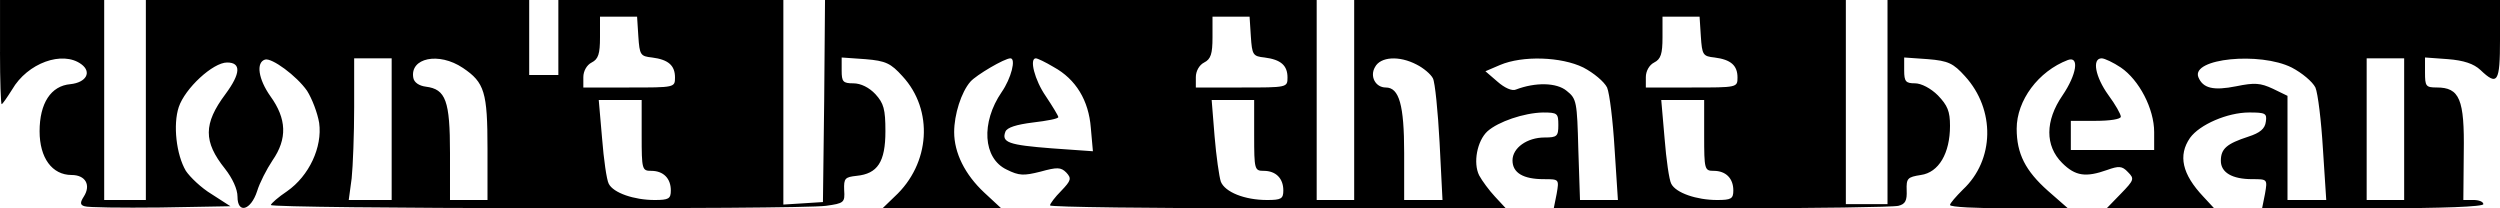 <?xml version="1.0" encoding="UTF-8" standalone="yes"?>
<svg version="1.0" xmlns="http://www.w3.org/2000/svg" width="600" height="50" viewBox="0 0 600 50" preserveAspectRatio="xMidYMid meet">
  <g transform="translate(0,50) scale(0.1,-0.1)" fill="#000000" stroke="none">
    <path d="M0 375 c0 -69 2 -125 4 -125 2 0 13 16 25 35 37 64 121 94 166 61 26
-19 12 -44 -26 -48 -47 -4 -74 -46 -74 -113 0 -64 30 -105 77 -105 33 0 47
-24 29 -52 -9 -14 -9 -20 2 -23 7 -3 89 -4 182 -3 l168 3 -45 29 c-25 15 -52
41 -62 56 -23 39 -31 111 -17 153 15 45 82 107 116 107 34 0 33 -26 -4 -76
-53 -71 -53 -114 -1 -179 18 -23 30 -49 30 -67 0 -42 32 -33 47 13 6 20 23 53
37 74 36 52 34 100 -5 154 -29 41 -35 81 -13 88 16 5 76 -39 101 -75 12 -19
25 -53 29 -77 8 -58 -24 -127 -77 -164 -21 -14 -38 -29 -39 -33 0 -9 1267 -11
1332 -2 44 6 46 8 44 38 -1 28 2 31 30 34 50 5 69 33 69 107 0 53 -4 67 -24
89 -15 16 -35 26 -53 26 -25 0 -28 4 -28 31 l0 31 57 -4 c49 -4 61 -10 89 -41
75 -81 67 -210 -19 -289 l-29 -28 143 0 142 0 -41 38 c-46 43 -72 95 -72 145
0 42 17 96 39 121 14 16 82 56 96 56 14 0 2 -48 -21 -81 -50 -73 -45 -159 12
-186 30 -15 41 -15 81 -5 40 11 49 11 62 -2 13 -14 12 -19 -12 -44 -15 -15
-27 -31 -27 -35 0 -4 246 -7 547 -7 l547 0 -26 28 c-14 15 -31 38 -38 51 -15
30 -5 83 20 106 26 23 87 44 133 45 35 0 37 -2 37 -30 0 -27 -3 -30 -33 -30
-42 0 -77 -25 -77 -55 0 -30 26 -45 75 -45 37 0 37 0 31 -35 l-7 -35 403 0
c222 0 413 3 424 6 17 4 21 13 20 37 -1 29 2 32 34 37 43 6 70 52 70 118 0 35
-6 49 -29 73 -17 17 -40 29 -55 29 -22 0 -26 4 -26 31 l0 31 57 -4 c49 -4 61
-10 89 -41 73 -80 71 -201 -5 -272 -17 -17 -31 -33 -31 -37 0 -5 64 -8 141 -8
l142 0 -48 42 c-54 48 -75 89 -75 149 0 68 52 138 123 165 28 10 21 -35 -13
-85 -42 -61 -42 -121 -1 -162 32 -32 57 -35 108 -17 28 10 36 10 50 -5 16 -16
15 -19 -17 -52 l-34 -35 129 0 129 0 -26 28 c-51 54 -61 99 -32 141 23 32 90
61 142 61 39 0 43 -2 40 -22 -2 -17 -14 -27 -42 -36 -52 -17 -66 -29 -66 -58
0 -28 27 -44 75 -44 37 0 37 0 31 -35 l-7 -35 266 0 c170 0 265 4 265 10 0 6
-11 10 -24 10 l-24 0 1 114 c2 128 -10 156 -65 156 -26 0 -28 3 -28 36 l0 36
55 -4 c38 -3 62 -11 78 -26 41 -39 47 -30 47 73 l0 95 -735 0 -735 0 0 -245 0
-245 -50 0 -50 0 0 245 0 245 -590 0 -590 0 0 -240 0 -240 -45 0 -45 0 0 240
0 240 -590 0 -590 0 -2 -242 -3 -243 -47 -3 -48 -3 0 245 0 246 -270 0 -270 0
0 -90 0 -90 -35 0 -35 0 0 90 0 90 -460 0 -460 0 0 -240 0 -240 -50 0 -50 0 0
240 0 240 -125 0 -125 0 0 -125z m1532 38 c3 -45 5 -48 33 -51 39 -5 55 -19
55 -48 0 -24 -1 -24 -110 -24 l-110 0 0 25 c0 14 8 29 20 35 16 8 20 21 20 60
l0 50 44 0 45 0 3 -47z m1470 0 c3 -45 5 -48 33 -51 39 -5 55 -19 55 -48 0
-24 -1 -24 -110 -24 l-110 0 0 25 c0 14 8 29 20 35 16 8 20 21 20 60 l0 50 44
0 45 0 3 -47z m1080 0 c3 -45 5 -48 33 -51 39 -5 55 -19 55 -48 0 -24 -1 -24
-110 -24 l-110 0 0 25 c0 14 8 29 20 35 16 8 20 21 20 60 l0 50 44 0 45 0 3
-47z m-3142 -223 l0 -170 -51 0 -52 0 7 52 c3 29 6 106 6 171 l0 117 45 0 45
0 0 -170z m171 147 c52 -35 59 -58 59 -194 l0 -123 -45 0 -45 0 0 113 c0 125
-10 153 -58 159 -16 2 -28 10 -30 21 -9 48 61 63 119 24z m1418 2 c53 -29 84
-80 89 -146 l5 -56 -99 7 c-103 8 -121 14 -111 40 4 10 26 17 66 22 34 4 61 9
61 13 0 3 -14 26 -30 50 -27 39 -40 91 -24 91 4 0 23 -9 43 -21z m871 6 c16
-8 34 -23 39 -33 5 -9 12 -79 16 -154 l7 -138 -46 0 -46 0 0 113 c0 115 -12
157 -44 157 -25 0 -39 27 -26 49 13 25 58 28 100 6z m400 -7 c25 -13 50 -34
57 -48 6 -14 14 -80 18 -147 l8 -123 -46 0 -45 0 -4 121 c-3 115 -4 122 -28
141 -24 20 -75 21 -122 3 -9 -4 -27 4 -44 19 l-29 25 35 15 c54 23 147 20 200
-6z m1290 0 c44 -30 80 -99 80 -155 l0 -43 -100 0 -100 0 0 35 0 35 60 0 c34
0 60 4 60 10 0 6 -13 29 -30 52 -31 43 -40 88 -16 88 7 0 28 -10 46 -22z m410
0 c25 -13 50 -34 57 -48 6 -14 14 -80 18 -147 l8 -123 -47 0 -46 0 0 125 0
125 -35 17 c-30 14 -44 15 -88 6 -55 -11 -80 -5 -91 22 -17 45 148 61 224 23z
m270 -148 l0 -170 -45 0 -45 0 0 170 0 170 45 0 45 0 0 -170z m-4230 -15 c0
-82 1 -85 23 -85 29 0 47 -18 47 -47 0 -20 -5 -23 -39 -23 -49 0 -99 17 -110
39 -5 9 -12 58 -16 109 l-8 92 52 0 51 0 0 -85z m1470 0 c0 -82 1 -85 23 -85
29 0 47 -18 47 -47 0 -20 -5 -23 -39 -23 -54 0 -101 19 -111 44 -4 12 -11 61
-15 109 l-7 87 51 0 51 0 0 -85z m1080 0 c0 -82 1 -85 23 -85 29 0 47 -18 47
-47 0 -20 -5 -23 -39 -23 -49 0 -99 17 -110 39 -5 9 -12 58 -16 109 l-8 92 52
0 51 0 0 -85z"/>
  </g>
</svg>
